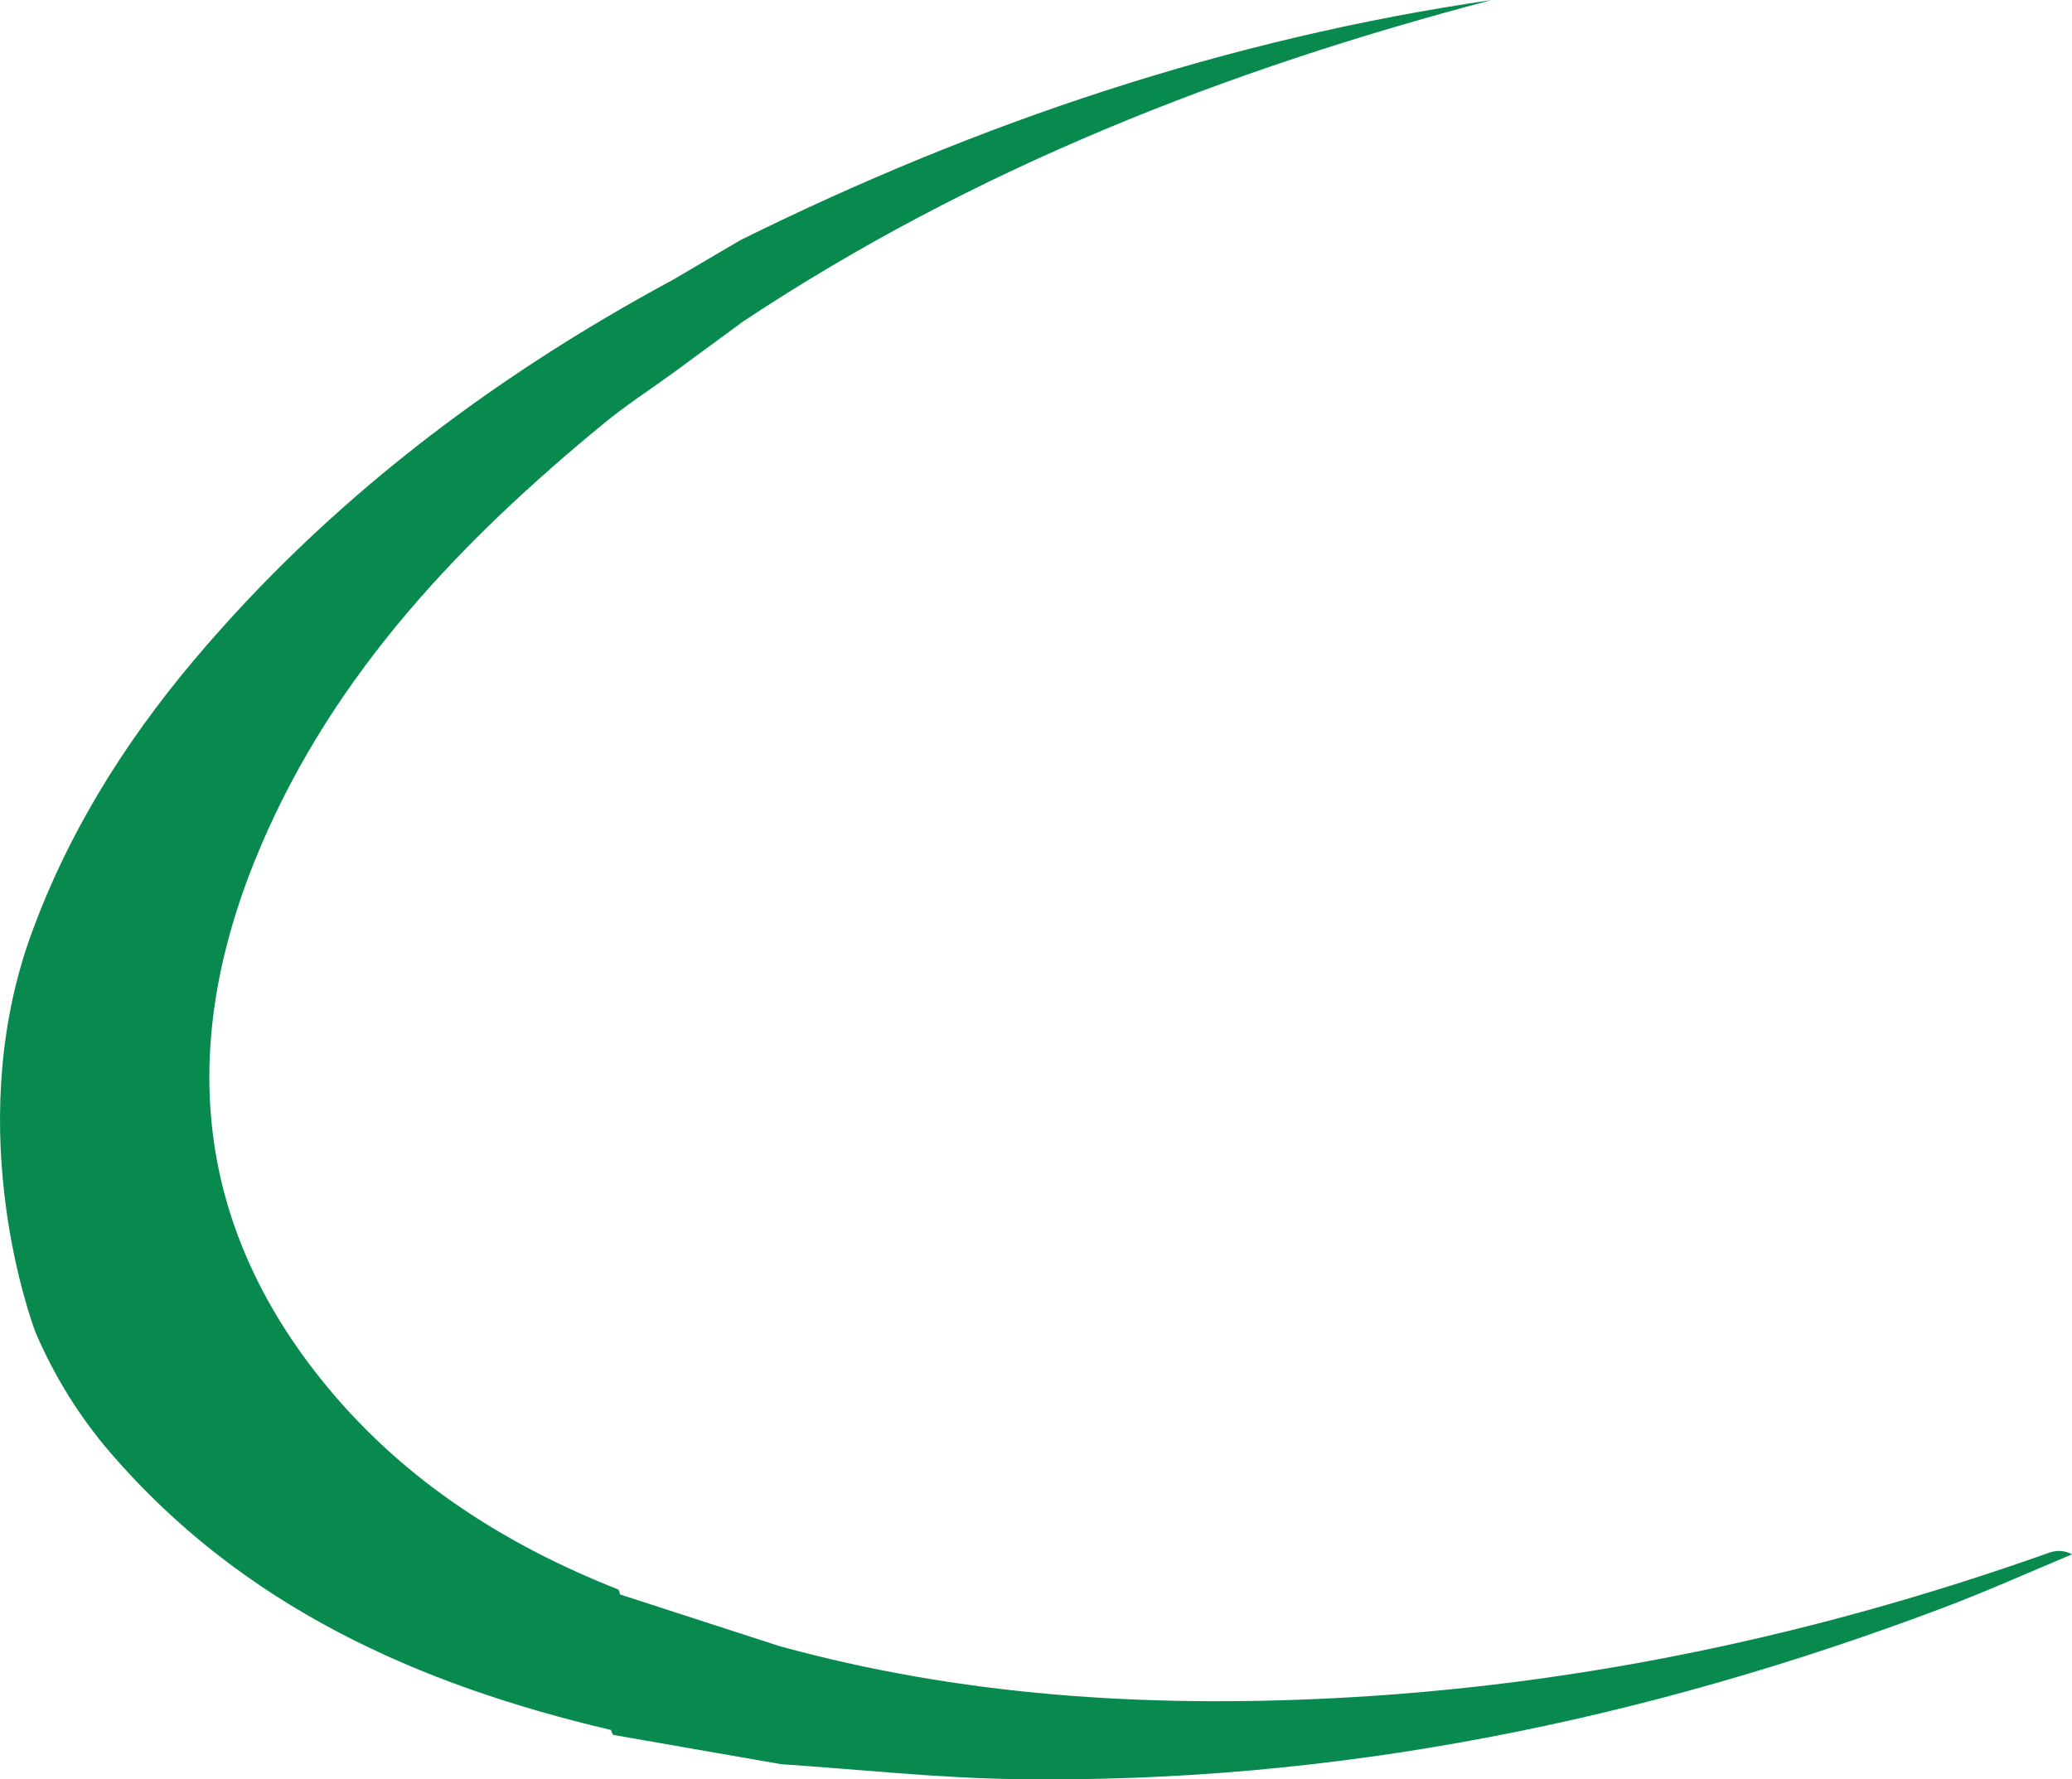 <?xml version="1.0" encoding="UTF-8"?><svg id="Layer_2" xmlns="http://www.w3.org/2000/svg" viewBox="0 0 231.82 199.13"><defs><style>.cls-1{fill:#088a4e;stroke-width:0px;}</style></defs><g id="Layer_1-2"><path class="cls-1" d="M229.1,173.82c-25.9,9.18-52.51,14.85-80,16.23-20.94,1.05-41.64-.25-61.94-5.85-5.93-1.92-11.87-3.85-17.8-5.77h0c-.02-.2-.08-.38-.18-.55-12.63-4.98-23.85-12.14-32.53-22.63-15.35-18.55-16.67-39.09-7.41-60.7,8.28-19.34,22.37-34.06,38.35-47.19,2.4-1.97,5.01-3.67,7.53-5.49l8.06-5.92C108.91,18.89,137.19,7.8,166.91,0c-29.49,4.31-57.38,13.66-84.05,26.86l-7.55,4.44c-20.37,10.98-38.54,24.74-53.53,42.48-8.05,9.54-14.5,19.97-18.61,31.68-7.38,21.54.39,42.55.8,43.63,2.09,4.89,4.88,9.42,8.43,13.54,14.82,17.18,34.39,25.91,55.96,30.97h0c.05.19.13.38.23.55,6.27,1.09,12.53,2.19,18.8,3.28,8.71.58,17.41,1.54,26.13,1.67,35.87.54,70.39-6.54,103.85-19.16,4.88-1.84,9.65-3.99,14.47-6-1.1-.55-1.94-.41-2.72-.13Z"/></g></svg>